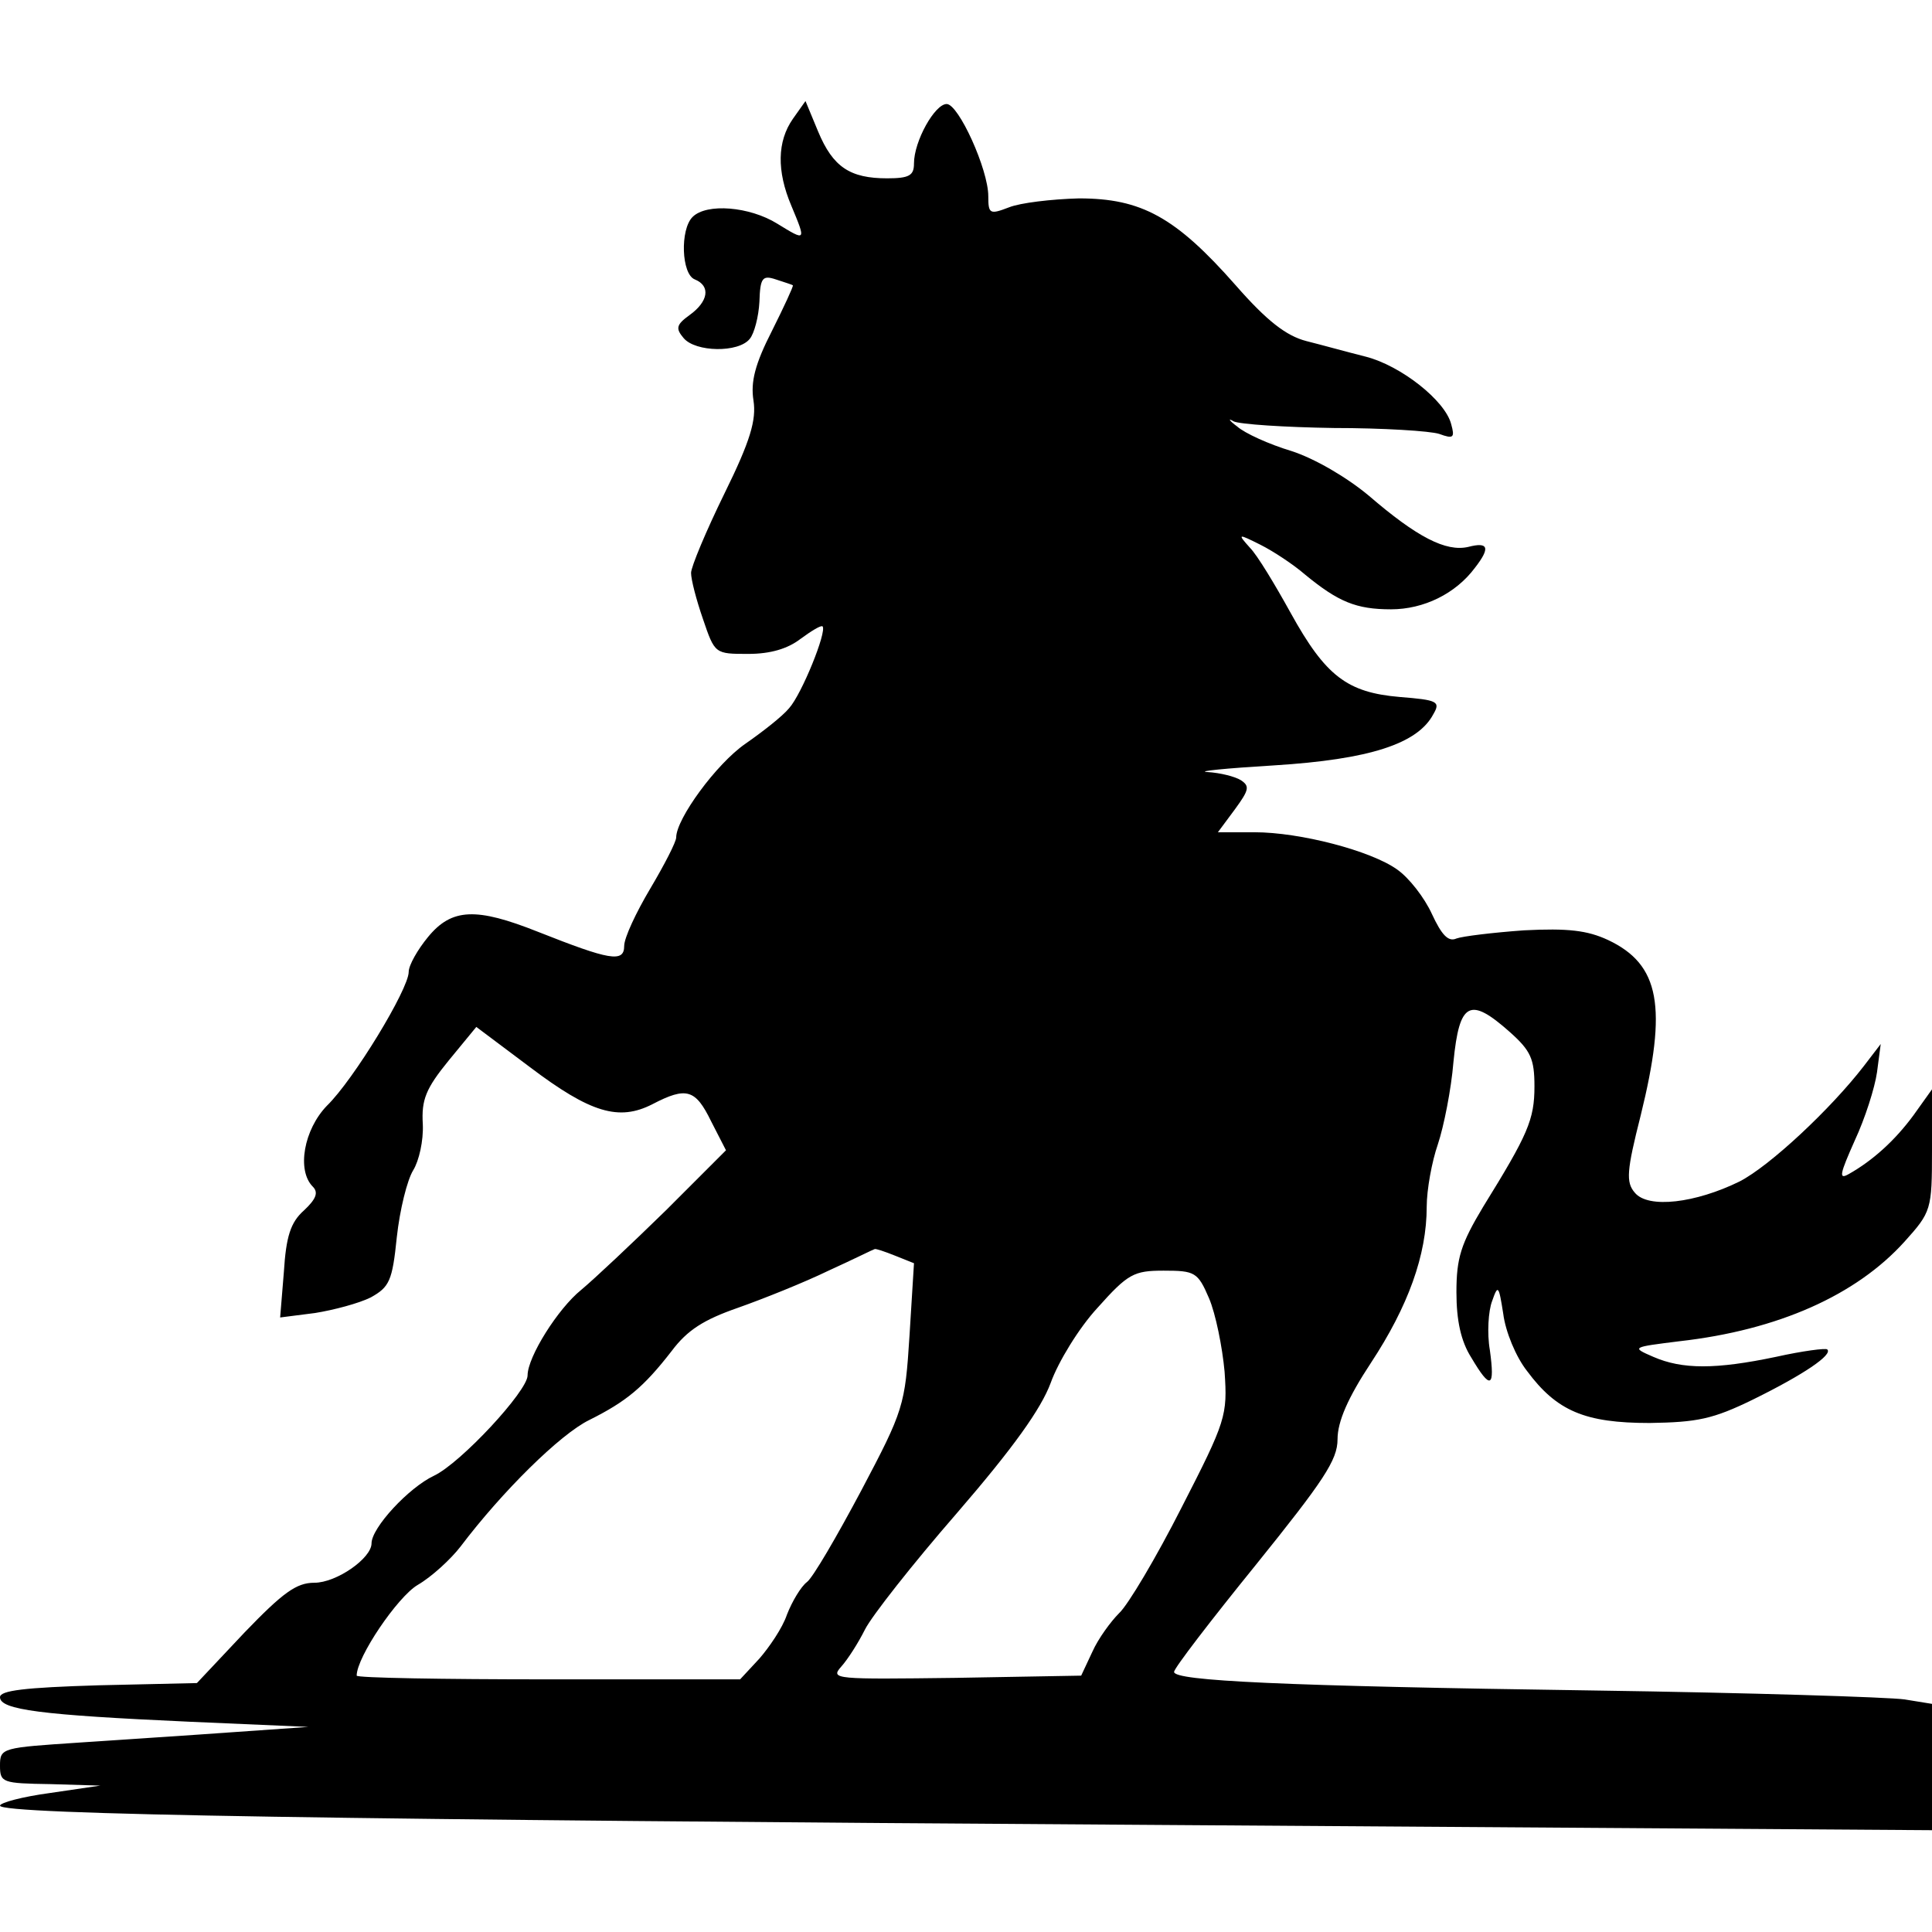 <?xml version="1.0" standalone="no"?>
<!DOCTYPE svg PUBLIC "-//W3C//DTD SVG 20010904//EN"
 "http://www.w3.org/TR/2001/REC-SVG-20010904/DTD/svg10.dtd">
<svg version="1.0" xmlns="http://www.w3.org/2000/svg"
 width="260pt" height="260pt" viewBox="0 0 260 260"
 preserveAspectRatio="xMidYMid meet">
<g transform="translate(0,260) scale(0.1,-0.1)"
fill="#000000" stroke="none">
<path d="M1067 2440 c-21 -30 -22 -70 -2 -117 20 -48 20 -48 -19 -24 -37 23
-95 28 -114 9 -17 -17 -15 -77 3 -84 22 -9 18 -30 -7 -48 -18 -13 -19 -18 -8
-31 16 -19 74 -20 89 -1 6 7 12 30 13 50 1 32 4 36 22 30 12 -4 22 -7 23 -8 1
-1 -12 -29 -28 -61 -23 -45 -29 -69 -25 -94 4 -26 -4 -54 -39 -125 -25 -51
-45 -99 -45 -107 0 -9 7 -36 16 -62 16 -47 16 -47 61 -47 30 0 53 7 70 20 15
11 28 19 30 17 6 -7 -28 -91 -45 -110 -9 -11 -36 -32 -59 -48 -39 -27 -93
-101 -93 -126 0 -6 -16 -37 -35 -69 -19 -32 -35 -66 -35 -77 0 -23 -20 -19
-116 19 -83 33 -116 32 -148 -7 -14 -17 -26 -38 -26 -47 0 -23 -74 -145 -110
-180 -31 -32 -41 -87 -19 -109 8 -8 4 -17 -12 -32 -18 -16 -24 -35 -27 -83
l-5 -61 47 6 c25 4 59 13 75 21 25 14 29 22 35 81 4 37 14 77 22 90 8 13 14
40 13 62 -2 33 4 48 35 86 l37 45 72 -54 c82 -62 120 -73 165 -50 46 24 58 20
79 -23 l20 -39 -81 -81 c-45 -44 -96 -92 -114 -107 -31 -25 -72 -90 -72 -115
0 -21 -90 -118 -126 -135 -34 -16 -84 -70 -84 -91 0 -20 -47 -53 -77 -53 -24
0 -42 -13 -94 -67 l-64 -68 -132 -3 c-100 -3 -133 -7 -133 -16 0 -17 55 -24
254 -33 l161 -7 -100 -7 c-55 -4 -148 -10 -207 -14 -105 -7 -108 -7 -108 -31
0 -23 3 -24 68 -25 l67 -2 -68 -10 c-37 -5 -67 -13 -67 -17 0 -12 459 -19
1568 -26 l1032 -7 0 85 0 85 -37 6 c-21 3 -209 9 -418 12 -421 6 -565 13 -565
25 0 5 50 70 110 144 91 113 110 141 110 169 0 24 14 56 45 103 50 76 75 145
75 210 0 23 7 61 15 84 8 24 18 74 21 111 8 81 22 88 76 40 28 -25 33 -36 33
-73 0 -45 -9 -65 -69 -162 -30 -50 -36 -69 -36 -115 0 -38 6 -66 20 -88 26
-44 32 -41 25 10 -4 23 -2 53 3 66 8 23 9 21 15 -17 3 -24 17 -58 32 -77 40
-54 78 -70 165 -70 64 1 85 5 140 32 67 33 107 60 99 67 -2 2 -33 -2 -69 -10
-81 -17 -126 -17 -165 0 -30 13 -29 13 35 21 133 15 238 62 303 134 36 40 37
43 37 123 l0 82 -25 -35 c-25 -34 -55 -61 -87 -79 -14 -8 -12 0 8 45 14 30 27
71 30 92 l5 38 -23 -30 c-44 -57 -126 -134 -167 -155 -59 -29 -123 -37 -141
-15 -12 14 -11 29 8 104 36 146 26 203 -44 236 -28 13 -54 16 -113 13 -42 -3
-83 -8 -91 -11 -11 -5 -20 5 -33 33 -10 22 -31 49 -47 60 -35 25 -130 50 -192
50 l-49 0 23 31 c19 26 20 31 8 39 -8 5 -28 10 -45 11 -16 1 24 5 90 9 128 8
193 29 214 69 10 17 5 19 -45 23 -71 6 -100 28 -147 113 -21 38 -45 78 -55 88
-17 19 -16 19 14 4 18 -9 45 -27 60 -40 45 -37 69 -47 116 -47 44 0 87 21 113
56 21 27 18 35 -9 28 -30 -7 -69 13 -134 69 -30 25 -73 50 -104 60 -30 9 -63
24 -73 33 -11 8 -13 12 -5 7 8 -4 69 -8 135 -9 66 0 130 -4 142 -8 19 -7 21
-5 16 13 -8 32 -68 79 -115 91 -24 6 -60 16 -80 21 -27 7 -53 27 -95 75 -81
92 -127 117 -211 117 -37 -1 -79 -6 -94 -12 -26 -10 -28 -9 -28 15 0 36 -40
124 -56 124 -16 0 -44 -50 -44 -80 0 -16 -6 -20 -36 -20 -50 0 -73 15 -93 63
l-17 41 -17 -24z m138 -1530 l25 -10 -6 -97 c-6 -95 -8 -101 -65 -209 -33 -62
-65 -117 -73 -123 -8 -6 -20 -26 -27 -44 -6 -18 -24 -44 -37 -59 l-26 -28
-258 0 c-142 0 -258 2 -258 5 0 25 55 106 82 122 19 11 45 35 58 52 56 74 134
151 173 170 50 25 73 44 111 93 21 28 43 42 89 58 34 12 89 34 122 50 33 15
61 29 62 29 1 1 13 -3 28 -9z m422 -57 c9 -21 18 -66 21 -99 4 -59 2 -66 -58
-183 -34 -67 -72 -131 -84 -142 -11 -11 -28 -34 -36 -52 l-15 -32 -169 -3
c-162 -2 -169 -2 -154 15 9 10 23 32 32 50 9 18 64 88 124 157 76 88 113 140
126 175 10 28 38 74 63 101 41 46 49 50 89 50 42 0 46 -2 61 -37z"/>
</g>
</svg>
